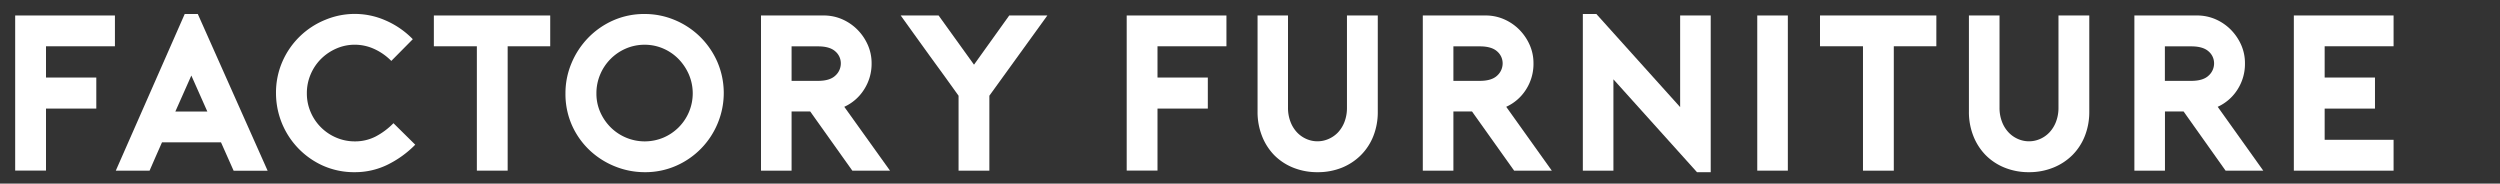<svg id="Layer_1" data-name="Layer 1" xmlns="http://www.w3.org/2000/svg" viewBox="0 0 1250 91.8"><rect x="0" y="0" width="1250" height="91.8" fill="#333333" stroke="none"/><defs><style>.cls-1{fill:#fff;}</style></defs><path class="cls-1" d="M23,23.14V38.77H48.15V54.29H23v31H7.59V7.74H57.46v15.4Z"/><path class="cls-1" d="M98.9,7l34.91,78.36h-17l-6.31-14.19H81c-1,2.22-2,4.6-3.16,7.15s-2.16,4.89-3.05,7H57.9L92.36,7Zm4.77,48.77-8-18-8,18Z"/><path class="cls-1" d="M207.62,72.35a50.74,50.74,0,0,1-14.13,10.14,36.93,36.93,0,0,1-16,3.6,38.3,38.3,0,0,1-16.29-3.38A39.76,39.76,0,0,1,138,46.64a38.68,38.68,0,0,1,3.27-16A39.54,39.54,0,0,1,162.68,9.9a38.15,38.15,0,0,1,30.14.33A42.51,42.51,0,0,1,206.4,19.6L195.65,30.46a28.74,28.74,0,0,0-8.59-6,23.35,23.35,0,0,0-9.59-2.1,22.91,22.91,0,0,0-9.36,1.94,25,25,0,0,0-7.65,5.21,24.2,24.2,0,0,0-5.15,7.7,23.72,23.72,0,0,0-1.88,9.42A23.33,23.33,0,0,0,155.31,56a24.05,24.05,0,0,0,12.8,12.8,23.37,23.37,0,0,0,9.36,1.89,22.42,22.42,0,0,0,10.26-2.39,35.5,35.5,0,0,0,9-6.7Z"/><path class="cls-1" d="M275.11,23.14H253.83V85.32h-15.4V23.14h-21.5V7.74h58.18Z"/><path class="cls-1" d="M322.32,86.09a39.54,39.54,0,0,1-14.52-2.77,40.24,40.24,0,0,1-12.69-7.92,39.06,39.06,0,0,1-9-12.47,38.45,38.45,0,0,1-3.38-16.29,38.54,38.54,0,0,1,3-15A40.64,40.64,0,0,1,294,19a39.81,39.81,0,0,1,12.53-8.76A38.11,38.11,0,0,1,322.32,7,38.67,38.67,0,0,1,337.11,9.9a40.09,40.09,0,0,1,12.64,8.2,40.53,40.53,0,0,1,8.81,12.58,39.36,39.36,0,0,1,.38,30.75,39.61,39.61,0,0,1-20.72,21.39A38.27,38.27,0,0,1,322.32,86.09Zm0-63.72A23.55,23.55,0,0,0,313,24.25a24.38,24.38,0,0,0-12.91,13,23.9,23.9,0,0,0-1.88,9.42A22.71,22.71,0,0,0,300.1,56a25,25,0,0,0,5.21,7.65A24.1,24.1,0,0,0,313,68.8a24.15,24.15,0,0,0,18.73,0A24.05,24.05,0,0,0,344.48,56a24,24,0,0,0-.05-18.78,25.81,25.81,0,0,0-5.21-7.76,24,24,0,0,0-7.65-5.21A23.25,23.25,0,0,0,322.32,22.37Z"/><path class="cls-1" d="M445,85.32H426.16L405.1,55.73h-9.31V85.32H380.5V7.74h31.36a22.87,22.87,0,0,1,9.2,1.88,24.54,24.54,0,0,1,7.59,5.16,25.21,25.21,0,0,1,5.21,7.59,22.5,22.5,0,0,1,1.94,9.31A23.66,23.66,0,0,1,432,44.81a22.84,22.84,0,0,1-9.86,8.59ZM409,40.43c3.91,0,6.8-.86,8.64-2.6a8.17,8.17,0,0,0,2.77-6.15,7.81,7.81,0,0,0-2.77-6c-1.84-1.66-4.73-2.5-8.64-2.5H395.79V40.43Z"/><path class="cls-1" d="M523.68,7.74l-29,40.12V85.32h-15.4V47.86q-3.33-4.66-7-9.75T464.78,27.8q-3.72-5.21-7.43-10.31c-2.47-3.39-4.82-6.65-7-9.75h18.95L487,32.34l17.62-24.6Z"/><path class="cls-1" d="M578.75,23.14V38.77h25.16V54.29H578.75v31h-15.4V7.74h49.87v15.4Z"/><path class="cls-1" d="M658.77,86.09a31.88,31.88,0,0,1-12.19-2.27,28,28,0,0,1-9.48-6.26A28.56,28.56,0,0,1,631,68a32.52,32.52,0,0,1-2.22-12.19V7.74H644v46.1a19.27,19.27,0,0,0,1.22,7,16.08,16.08,0,0,0,3.26,5.32,14.37,14.37,0,0,0,4.71,3.32,13.72,13.72,0,0,0,11.09,0A14.37,14.37,0,0,0,669,66.2a16.27,16.27,0,0,0,3.27-5.32,19.48,19.48,0,0,0,1.21-7V7.74h15.41v48.1A32.52,32.52,0,0,1,686.69,68a28.07,28.07,0,0,1-6.2,9.53A28.67,28.67,0,0,1,671,83.82,32,32,0,0,1,658.77,86.09Z"/><path class="cls-1" d="M775.9,85.32H757.06L736,55.73H726.7V85.32H711.4V7.74h31.37A22.82,22.82,0,0,1,752,9.62a24.47,24.47,0,0,1,7.6,5.16,25.37,25.37,0,0,1,5.2,7.59,22.35,22.35,0,0,1,1.94,9.31,23.65,23.65,0,0,1-3.76,13.13,22.92,22.92,0,0,1-9.87,8.59Zm-36-44.89c3.92,0,6.8-.86,8.65-2.6a8.21,8.21,0,0,0,2.77-6.15,7.84,7.84,0,0,0-2.77-6c-1.85-1.66-4.73-2.5-8.65-2.5H726.7V40.43Z"/><path class="cls-1" d="M791.42,7h6.76l41.89,46.55V7.74h15.29V86.09h-6.87L806.71,39.66V85.32H791.42Z"/><path class="cls-1" d="M878.63,85.32V7.74h15.29V85.32Z"/><path class="cls-1" d="M968.17,23.14H946.9V85.32H931.49V23.14H910V7.74h58.18Z"/><path class="cls-1" d="M1014.5,86.09a31.88,31.88,0,0,1-12.19-2.27,28,28,0,0,1-9.48-6.26A28.56,28.56,0,0,1,986.68,68a32.52,32.52,0,0,1-2.22-12.19V7.74h15.3v46.1a19.27,19.27,0,0,0,1.22,7,15.94,15.94,0,0,0,3.27,5.32,14.17,14.17,0,0,0,4.71,3.32,13.7,13.7,0,0,0,11.08,0,14.37,14.37,0,0,0,4.71-3.32,16.27,16.27,0,0,0,3.27-5.32,19.48,19.48,0,0,0,1.22-7V7.74h15.4v48.1A32.52,32.52,0,0,1,1042.42,68a28.07,28.07,0,0,1-6.2,9.53,28.67,28.67,0,0,1-9.53,6.26A32,32,0,0,1,1014.5,86.09Z"/><path class="cls-1" d="M1131.63,85.32h-18.84l-21-29.59h-9.31V85.32h-15.29V7.74h31.36a22.91,22.91,0,0,1,9.2,1.88,24.54,24.54,0,0,1,7.59,5.16,25.58,25.58,0,0,1,5.21,7.59,22.5,22.5,0,0,1,1.93,9.31,23.65,23.65,0,0,1-3.76,13.13,22.87,22.87,0,0,1-9.87,8.59Zm-36-44.89c3.91,0,6.79-.86,8.64-2.6a8.17,8.17,0,0,0,2.77-6.15,7.81,7.81,0,0,0-2.77-6c-1.85-1.66-4.73-2.5-8.64-2.5h-13.19V40.43Z"/><path class="cls-1" d="M1162.33,23.14V38.77h25.16V54.29h-25.16V69.91h34.46V85.32h-49.87V7.74h49.87v15.4Z"/></svg>